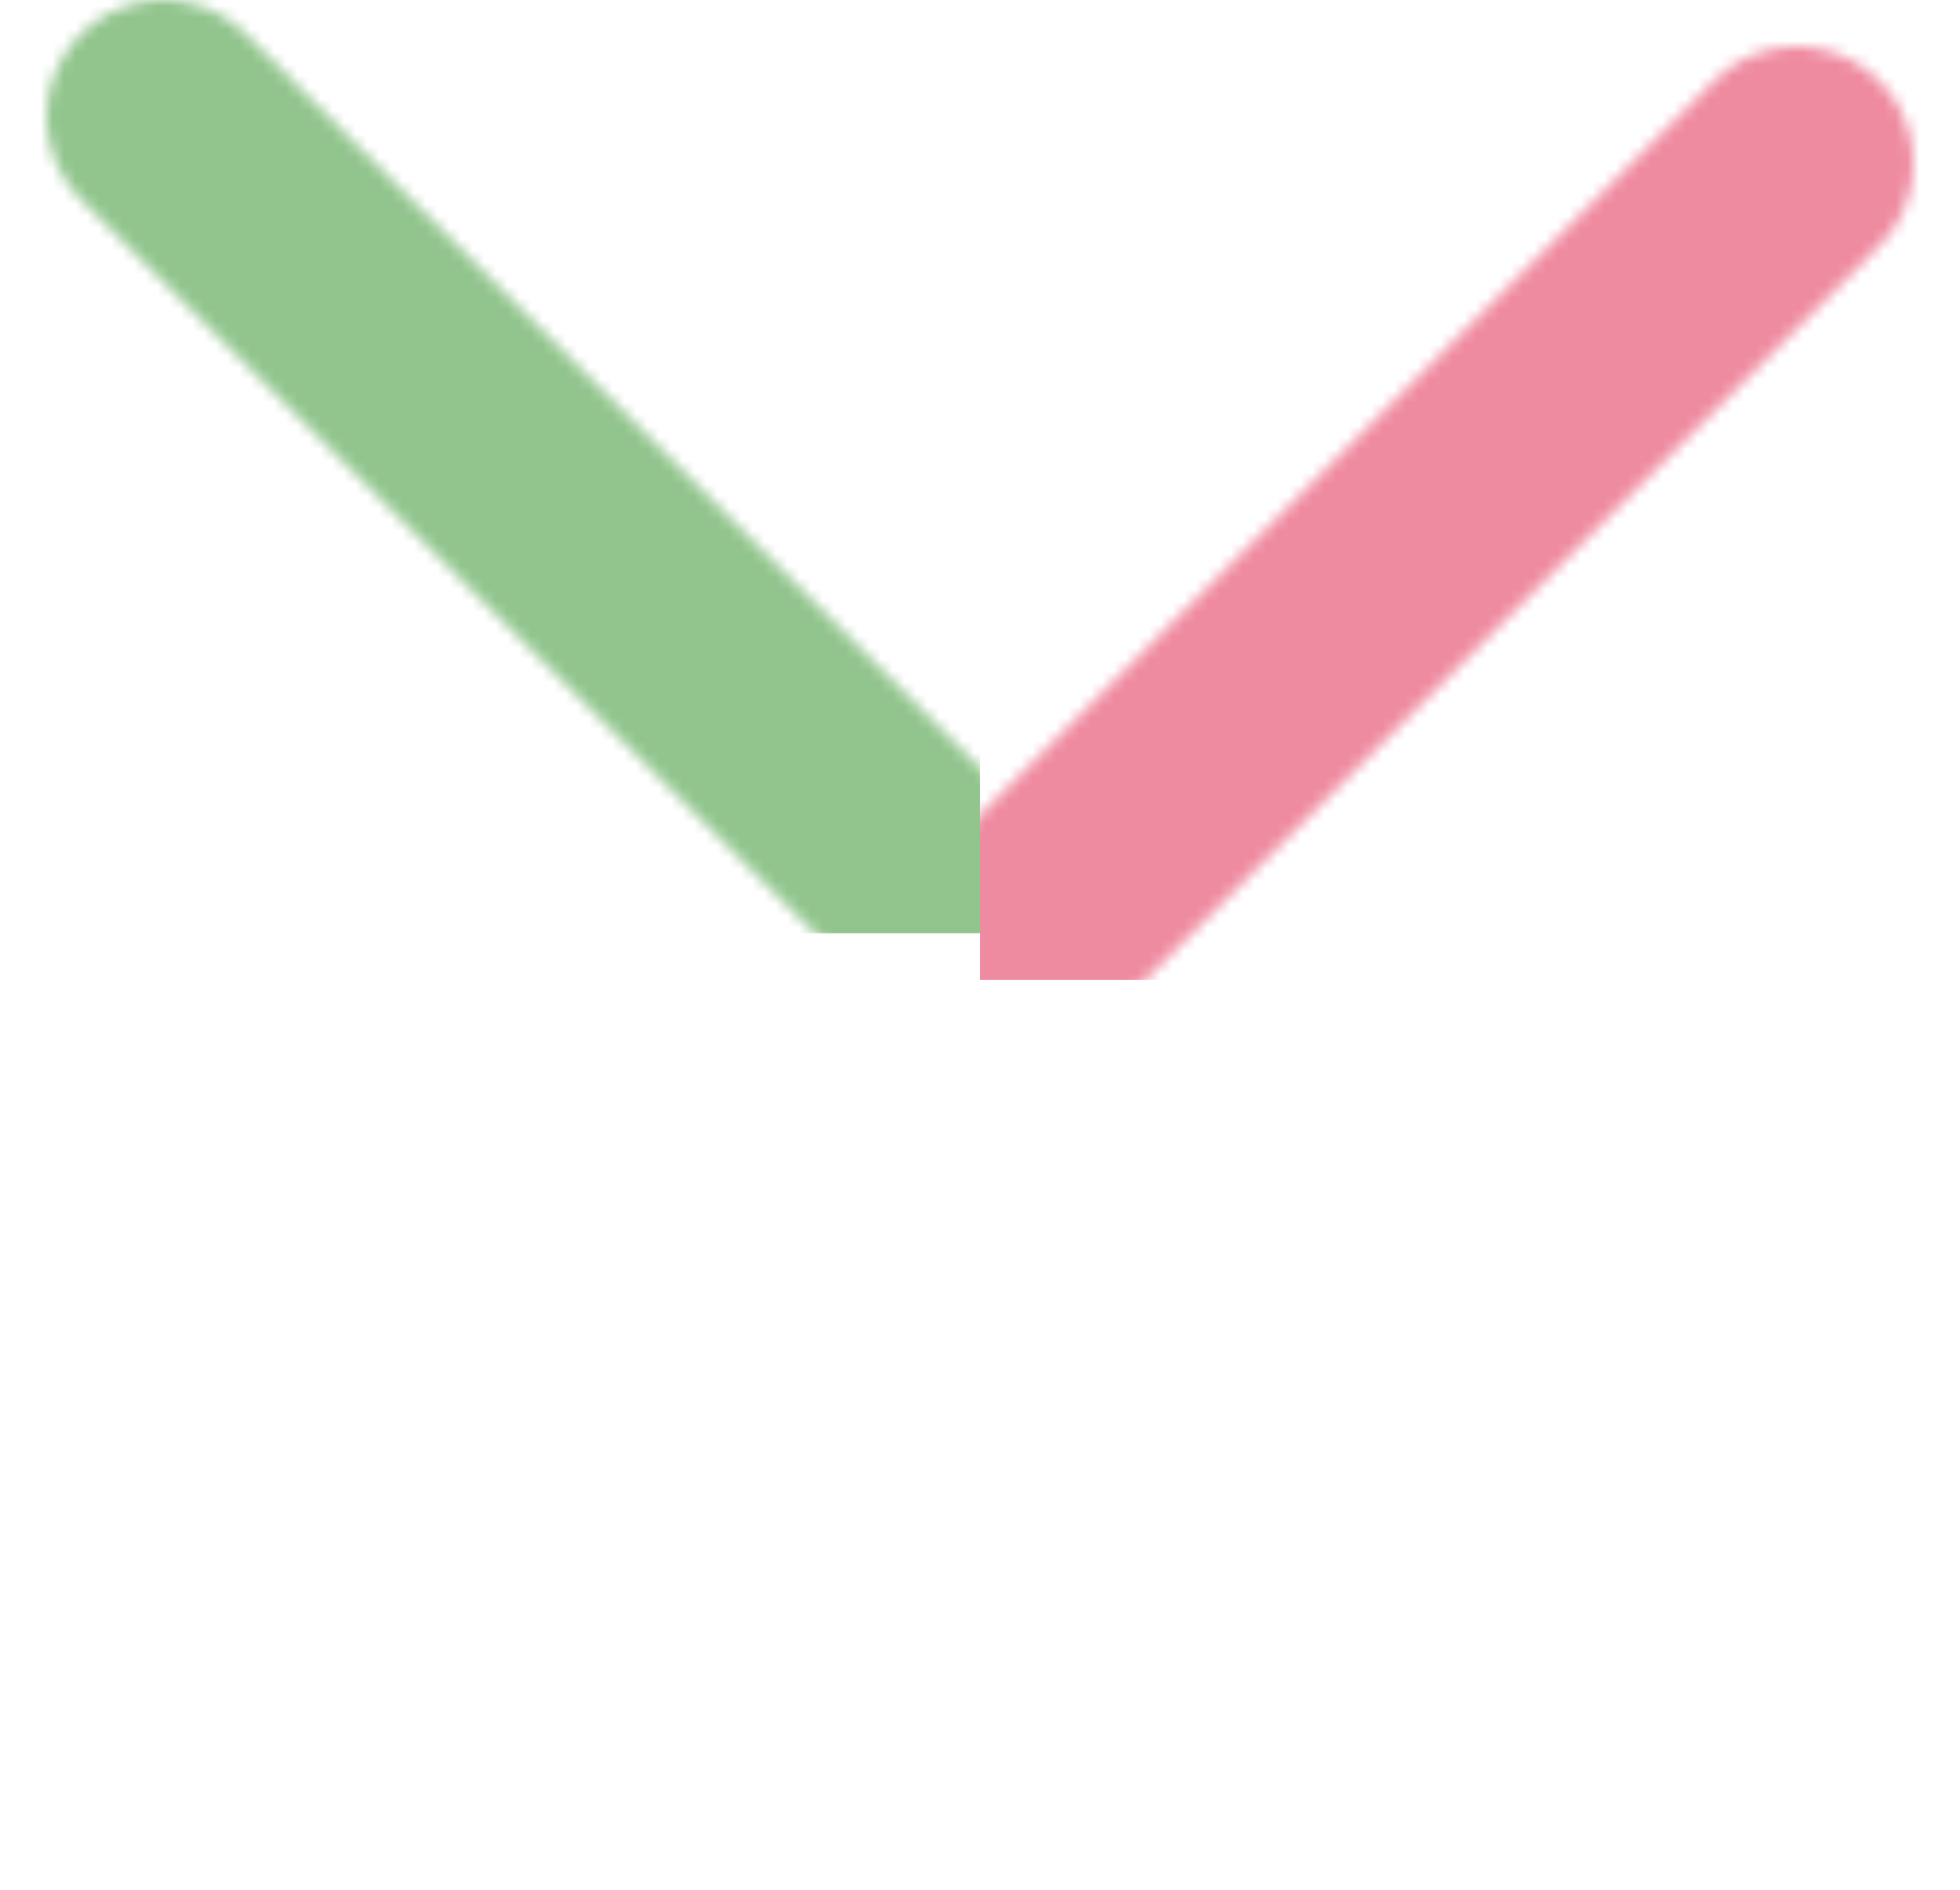 <svg width="168" height="162" viewBox="0 0 168 162" fill="none" xmlns="http://www.w3.org/2000/svg">
<path d="M14 10L156 152" stroke="white" stroke-width="20" stroke-linecap="round"/>
<path d="M154 10L12 152" stroke="white" stroke-width="20" stroke-linecap="round"/>
<g filter="url(#filter0_d_351_4)">
<mask id="mask0_351_4" style="mask-type:alpha" maskUnits="userSpaceOnUse" x="2" y="0" width="162" height="162">
<path d="M154 10L12 152" stroke="white" stroke-width="20" stroke-linecap="round"/>
</mask>
<g mask="url(#mask0_351_4)">
<rect x="84" y="-20" width="100" height="100" fill="#EF8BA1"/>
</g>
</g>
<mask id="mask1_351_4" style="mask-type:alpha" maskUnits="userSpaceOnUse" x="4" y="0" width="162" height="162">
<path d="M14 10L156 152" stroke="#91C58D" stroke-width="20" stroke-linecap="round"/>
</mask>
<g mask="url(#mask1_351_4)">
<rect width="100" height="100" transform="matrix(-1 0 0 1 84 -20)" fill="#91C58D"/>
</g>
<defs>
<filter id="filter0_d_351_4" x="80" y="0" width="88" height="88" filterUnits="userSpaceOnUse" color-interpolation-filters="sRGB">
<feFlood flood-opacity="0" result="BackgroundImageFix"/>
<feColorMatrix in="SourceAlpha" type="matrix" values="0 0 0 0 0 0 0 0 0 0 0 0 0 0 0 0 0 0 127 0" result="hardAlpha"/>
<feOffset dy="4"/>
<feGaussianBlur stdDeviation="2"/>
<feComposite in2="hardAlpha" operator="out"/>
<feColorMatrix type="matrix" values="0 0 0 0 0 0 0 0 0 0 0 0 0 0 0 0 0 0 0.25 0"/>
<feBlend mode="normal" in2="BackgroundImageFix" result="effect1_dropShadow_351_4"/>
<feBlend mode="normal" in="SourceGraphic" in2="effect1_dropShadow_351_4" result="shape"/>
</filter>
</defs>
</svg>
